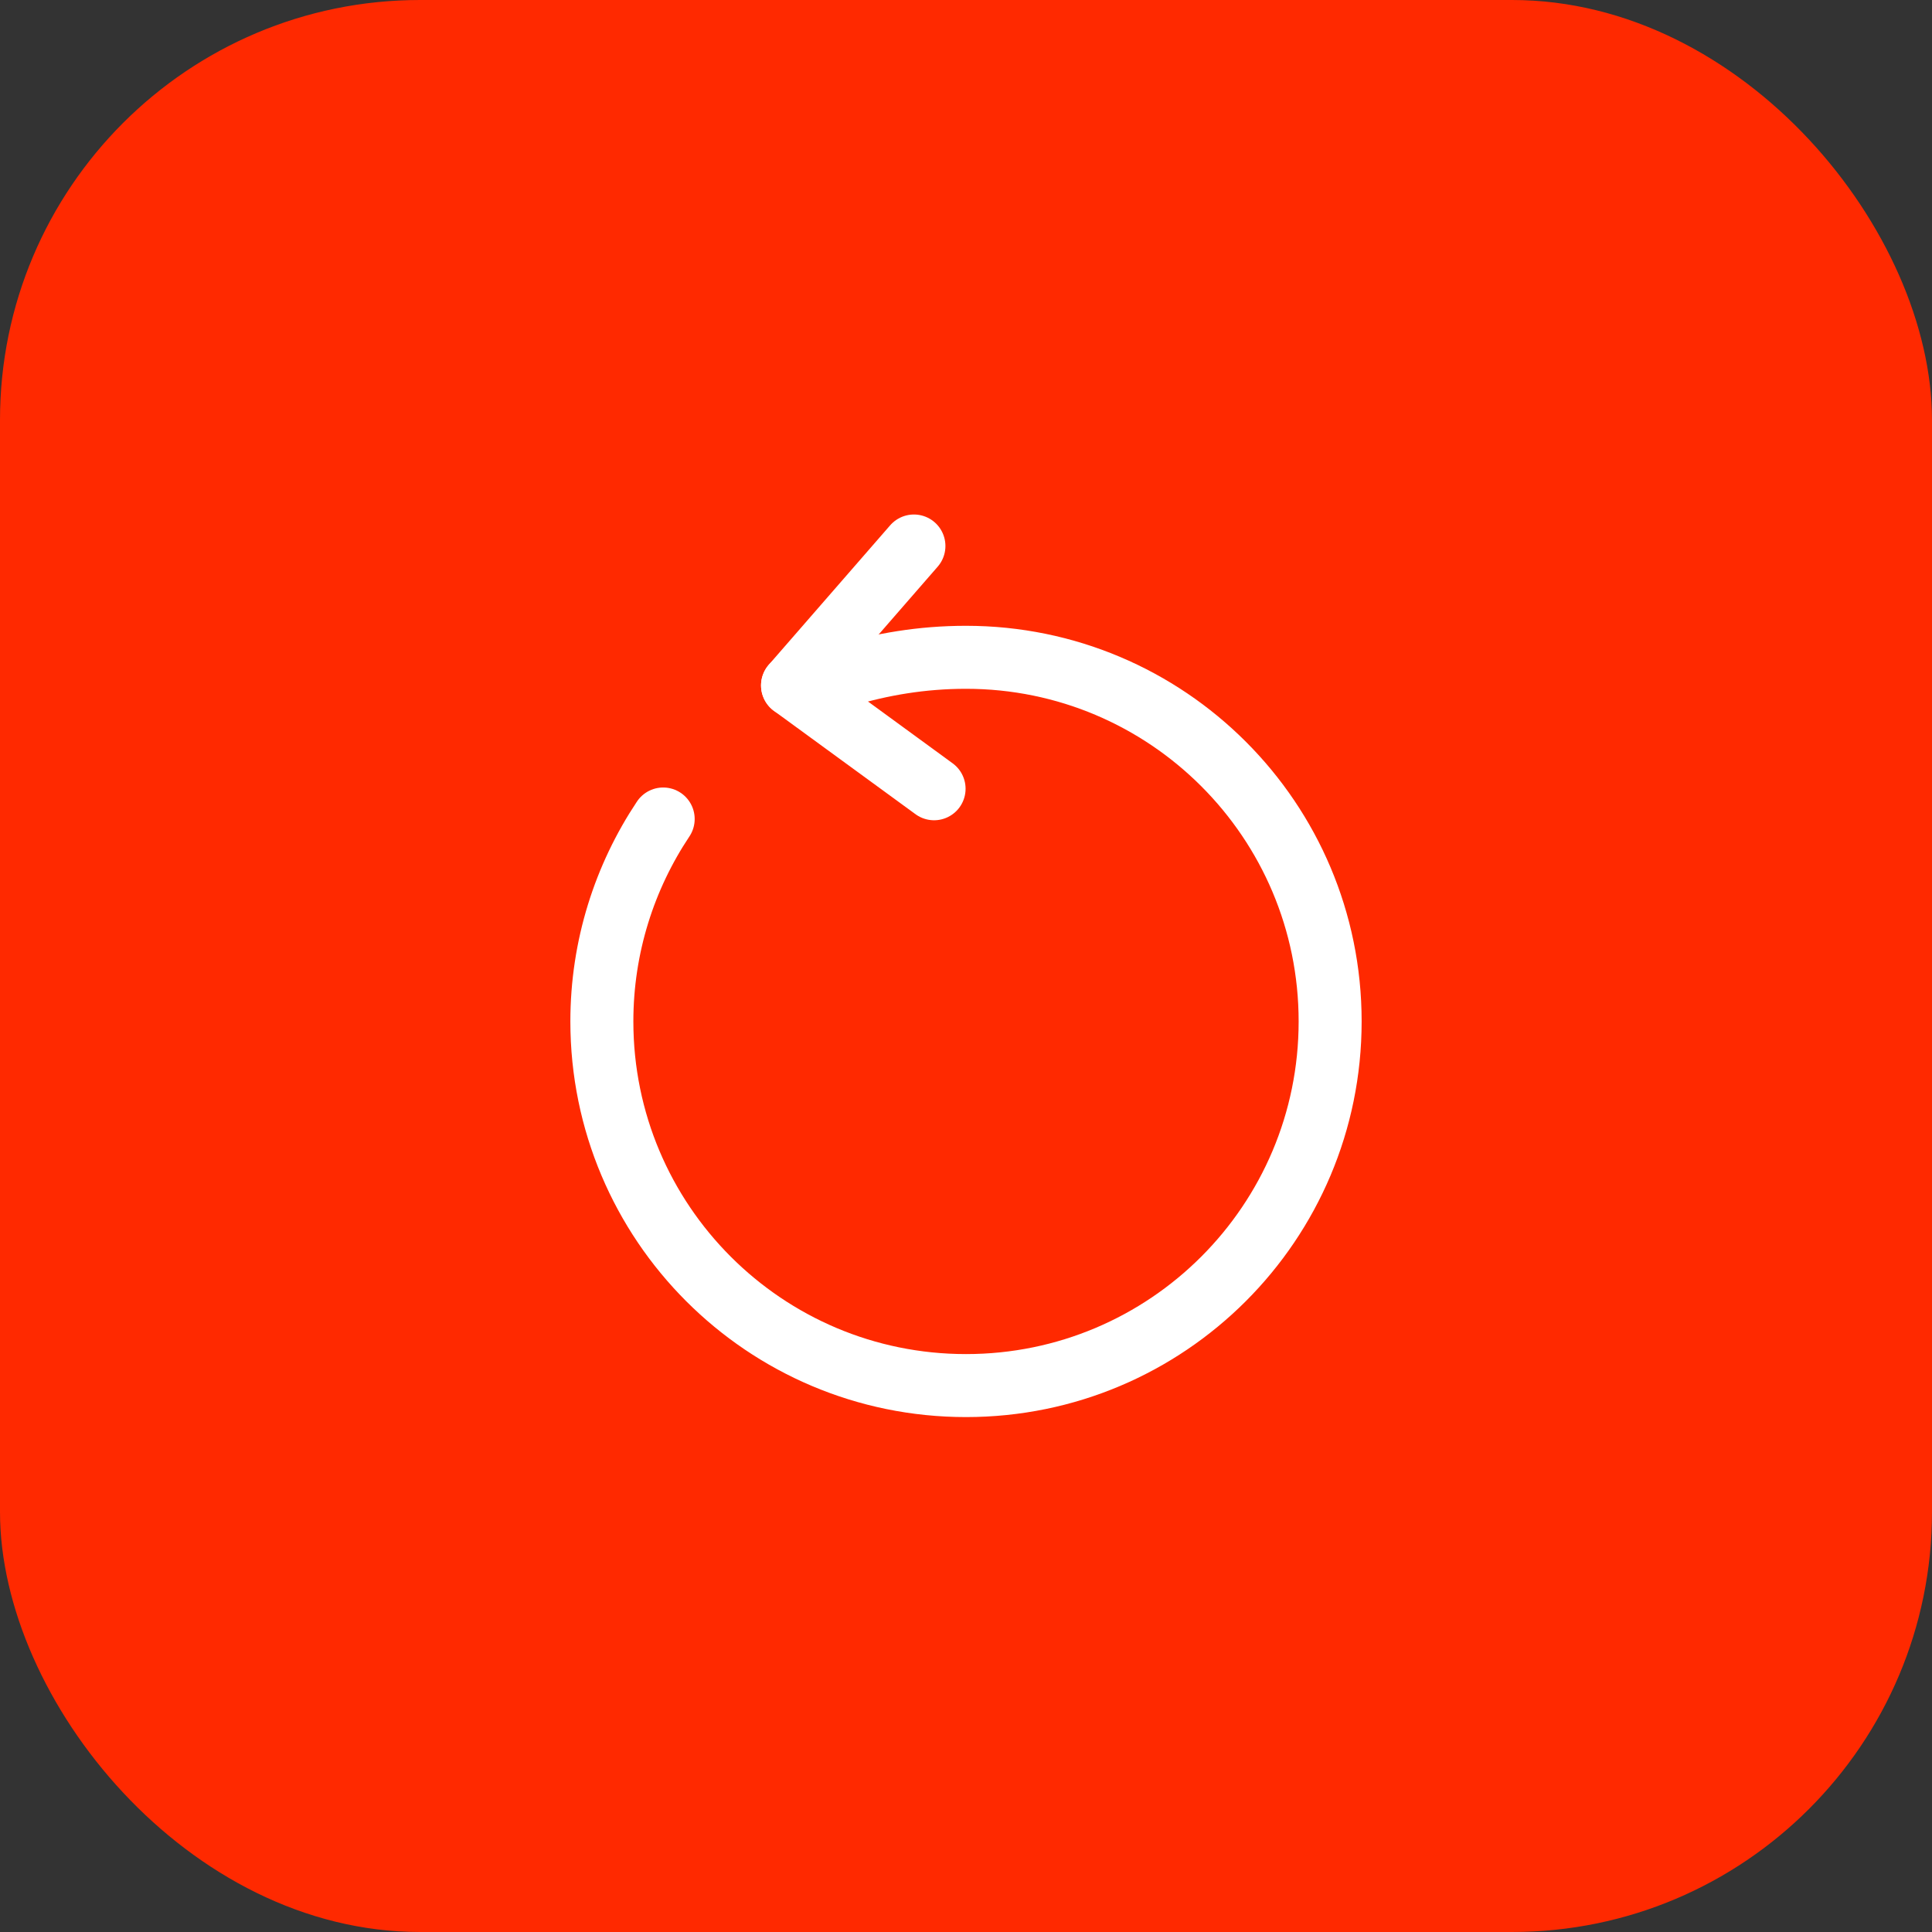 <svg xmlns="http://www.w3.org/2000/svg" width="46" height="46" viewBox="0 0 46 46" fill="none"><rect x="0" y="0" width="46" height="46" fill="#333333" stroke="none"/><rect width="46" height="46" rx="10" fill="#FF2900"></rect><path d="M20.11 16.08C20.98 15.82 21.94 15.65 23 15.65C27.79 15.65 31.67 19.53 31.67 24.32C31.67 29.11 27.79 32.99 23 32.99C18.21 32.99 14.33 29.11 14.33 24.32C14.33 22.54 14.87 20.88 15.79 19.5" stroke="white" stroke-width="1.5" stroke-linecap="round" stroke-linejoin="round"></path><path d="M18.87 16.32L21.76 13" stroke="white" stroke-width="1.5" stroke-linecap="round" stroke-linejoin="round"></path><path d="M18.87 16.32L22.24 18.78" stroke="white" stroke-width="1.5" stroke-linecap="round" stroke-linejoin="round"></path></svg>